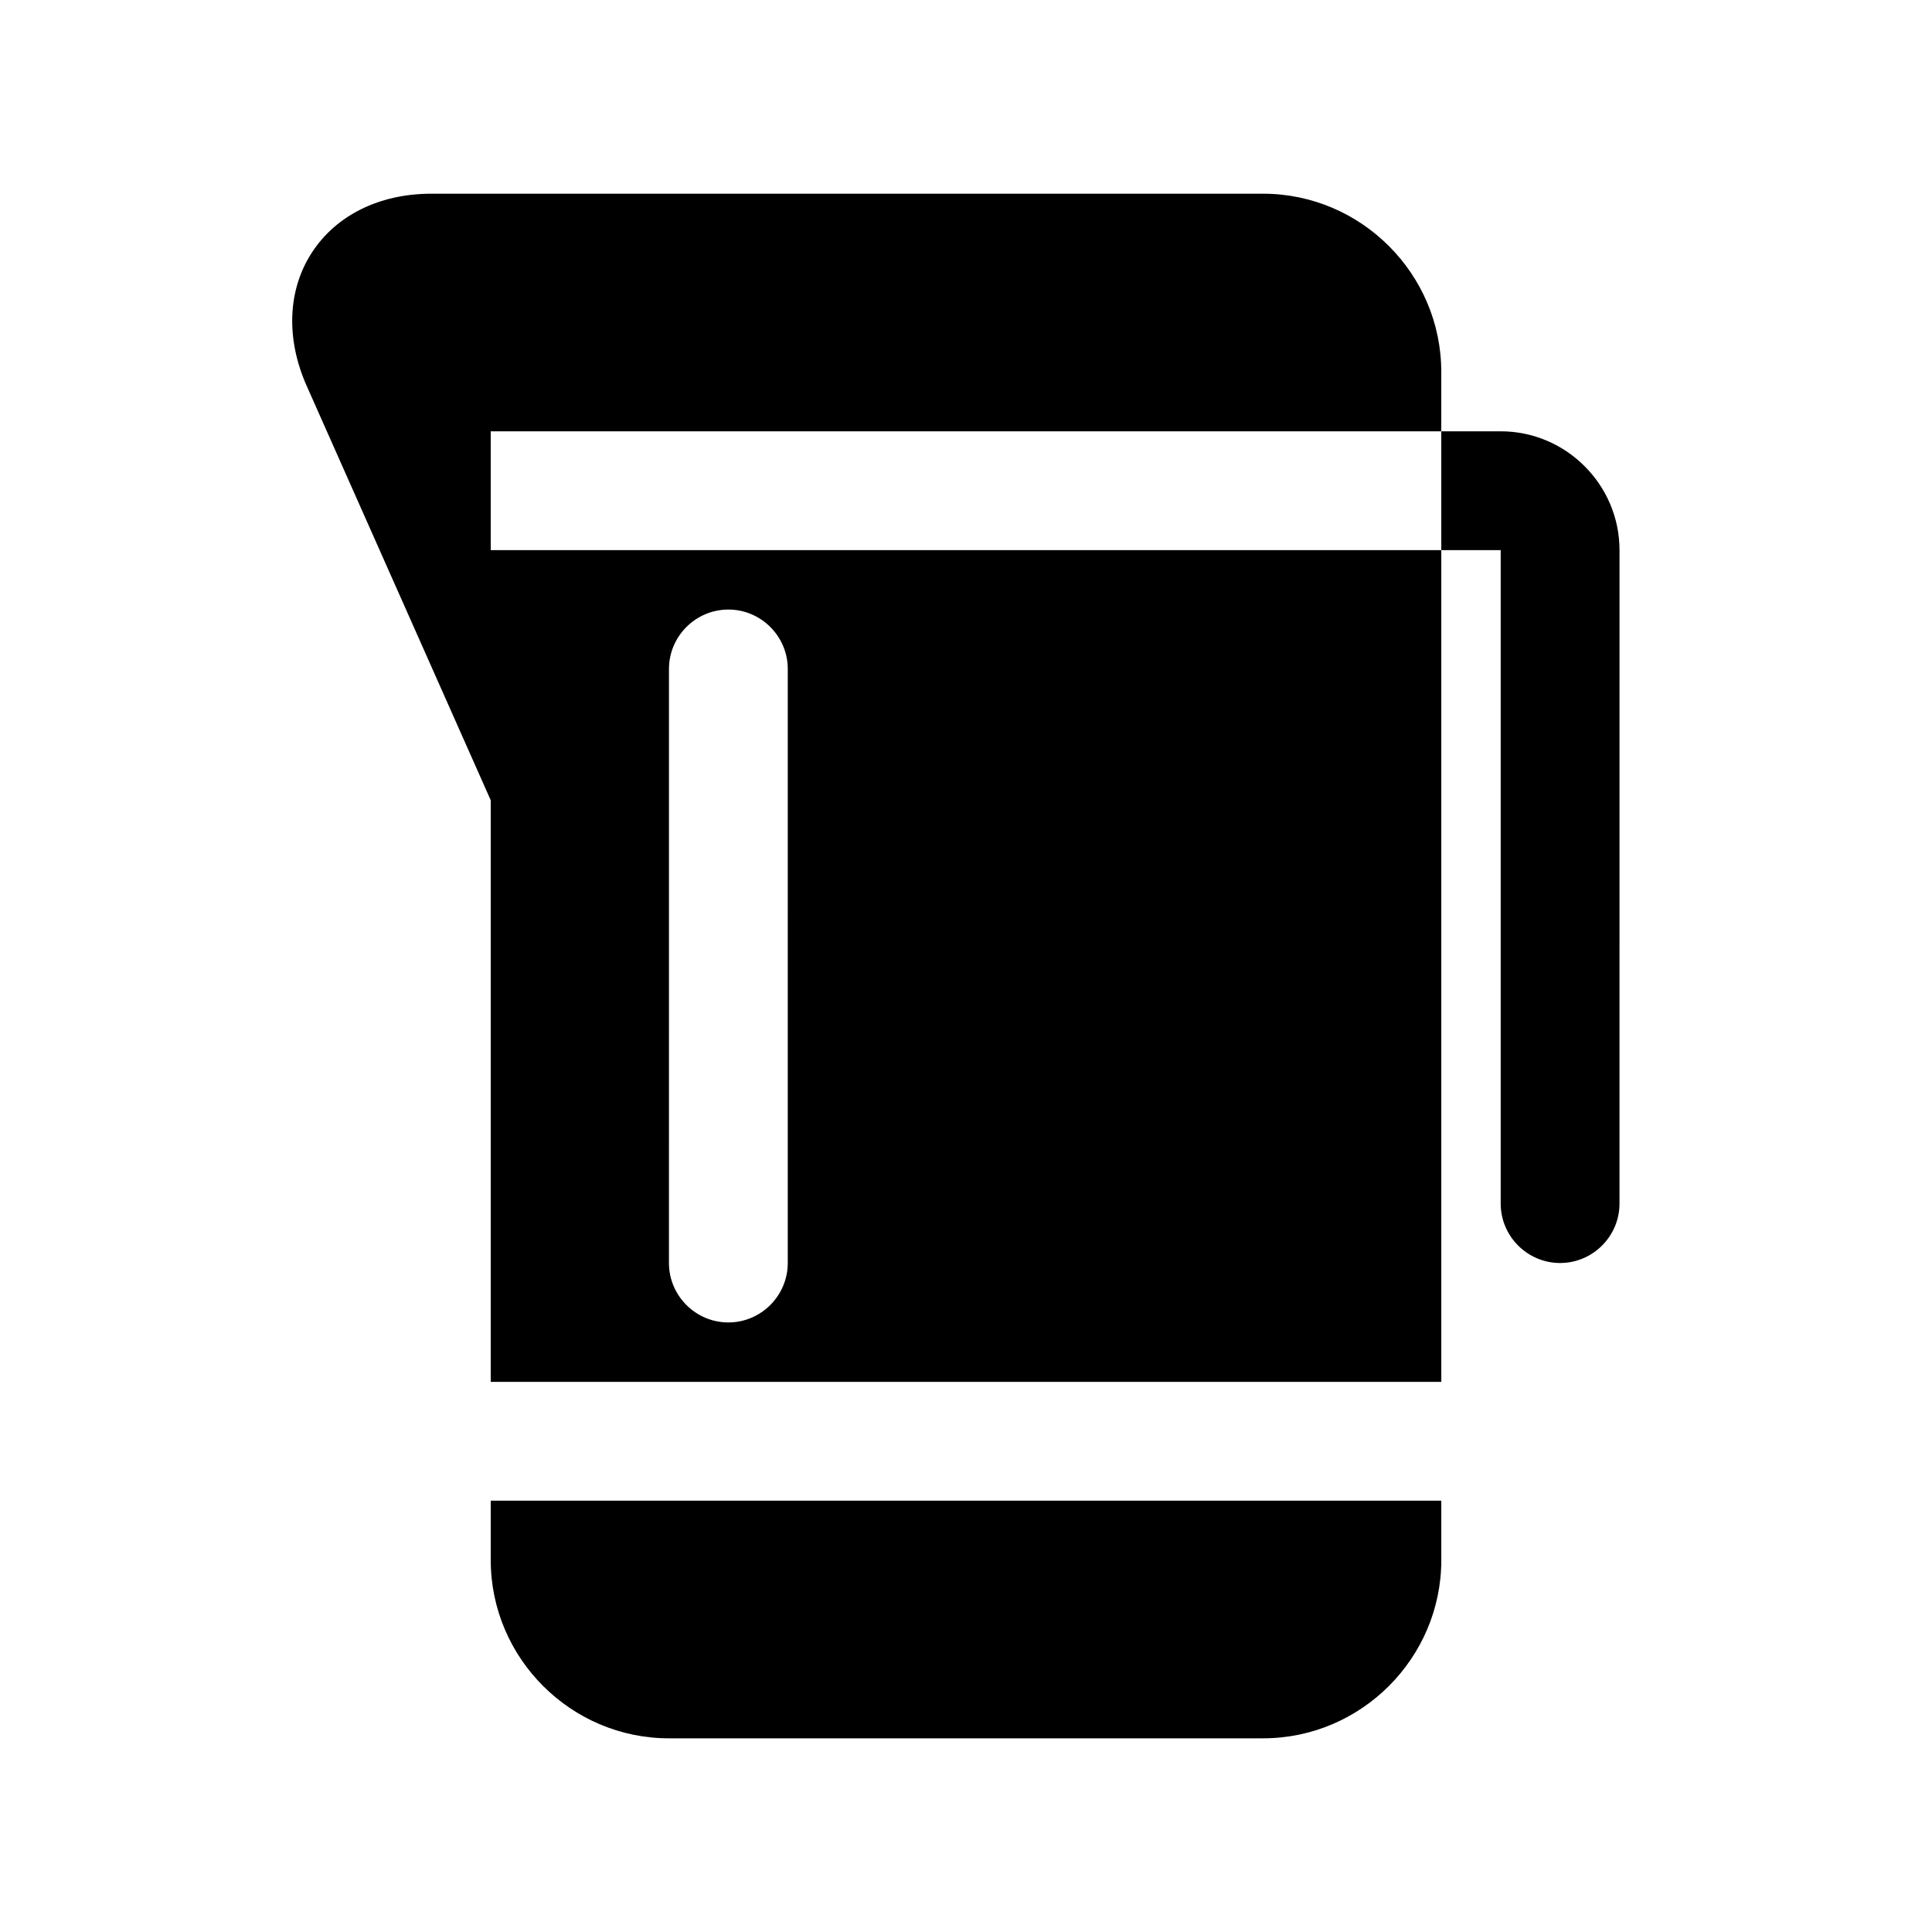 <?xml version="1.0" encoding="UTF-8"?>
<!-- Uploaded to: SVG Find, www.svgrepo.com, Generator: SVG Find Mixer Tools -->
<svg fill="#000000" width="800px" height="800px" version="1.1" viewBox="144 144 512 512" xmlns="http://www.w3.org/2000/svg">
 <path d="m274.05 541.7h251.91v15.742c0 25.977-21.254 47.23-47.23 47.23l-157.45 0.004c-25.977 0-47.23-21.254-47.23-47.23zm0-251.91h251.91v220.42h-251.91v-154.13l-48.809-109.89c-5.508-12.438-5.035-25.348 1.418-35.266 6.457-9.922 17.949-15.59 31.645-15.59h220.42c25.977 0 47.23 21.254 47.23 47.23v15.742l-251.9 0.004zm47.23 188.93c0 8.66 7.086 15.742 15.742 15.742 8.66 0 15.742-7.086 15.742-15.742l0.004-157.44c0-8.66-7.086-15.742-15.742-15.742-8.66 0-15.742 7.086-15.742 15.742zm220.42-220.42h-15.742v31.488h15.742v173.18c0 8.66 7.086 15.742 15.742 15.742 8.66 0 15.742-7.086 15.742-15.742l0.004-173.18c0-17.316-14.172-31.488-31.488-31.488z"/>
</svg>